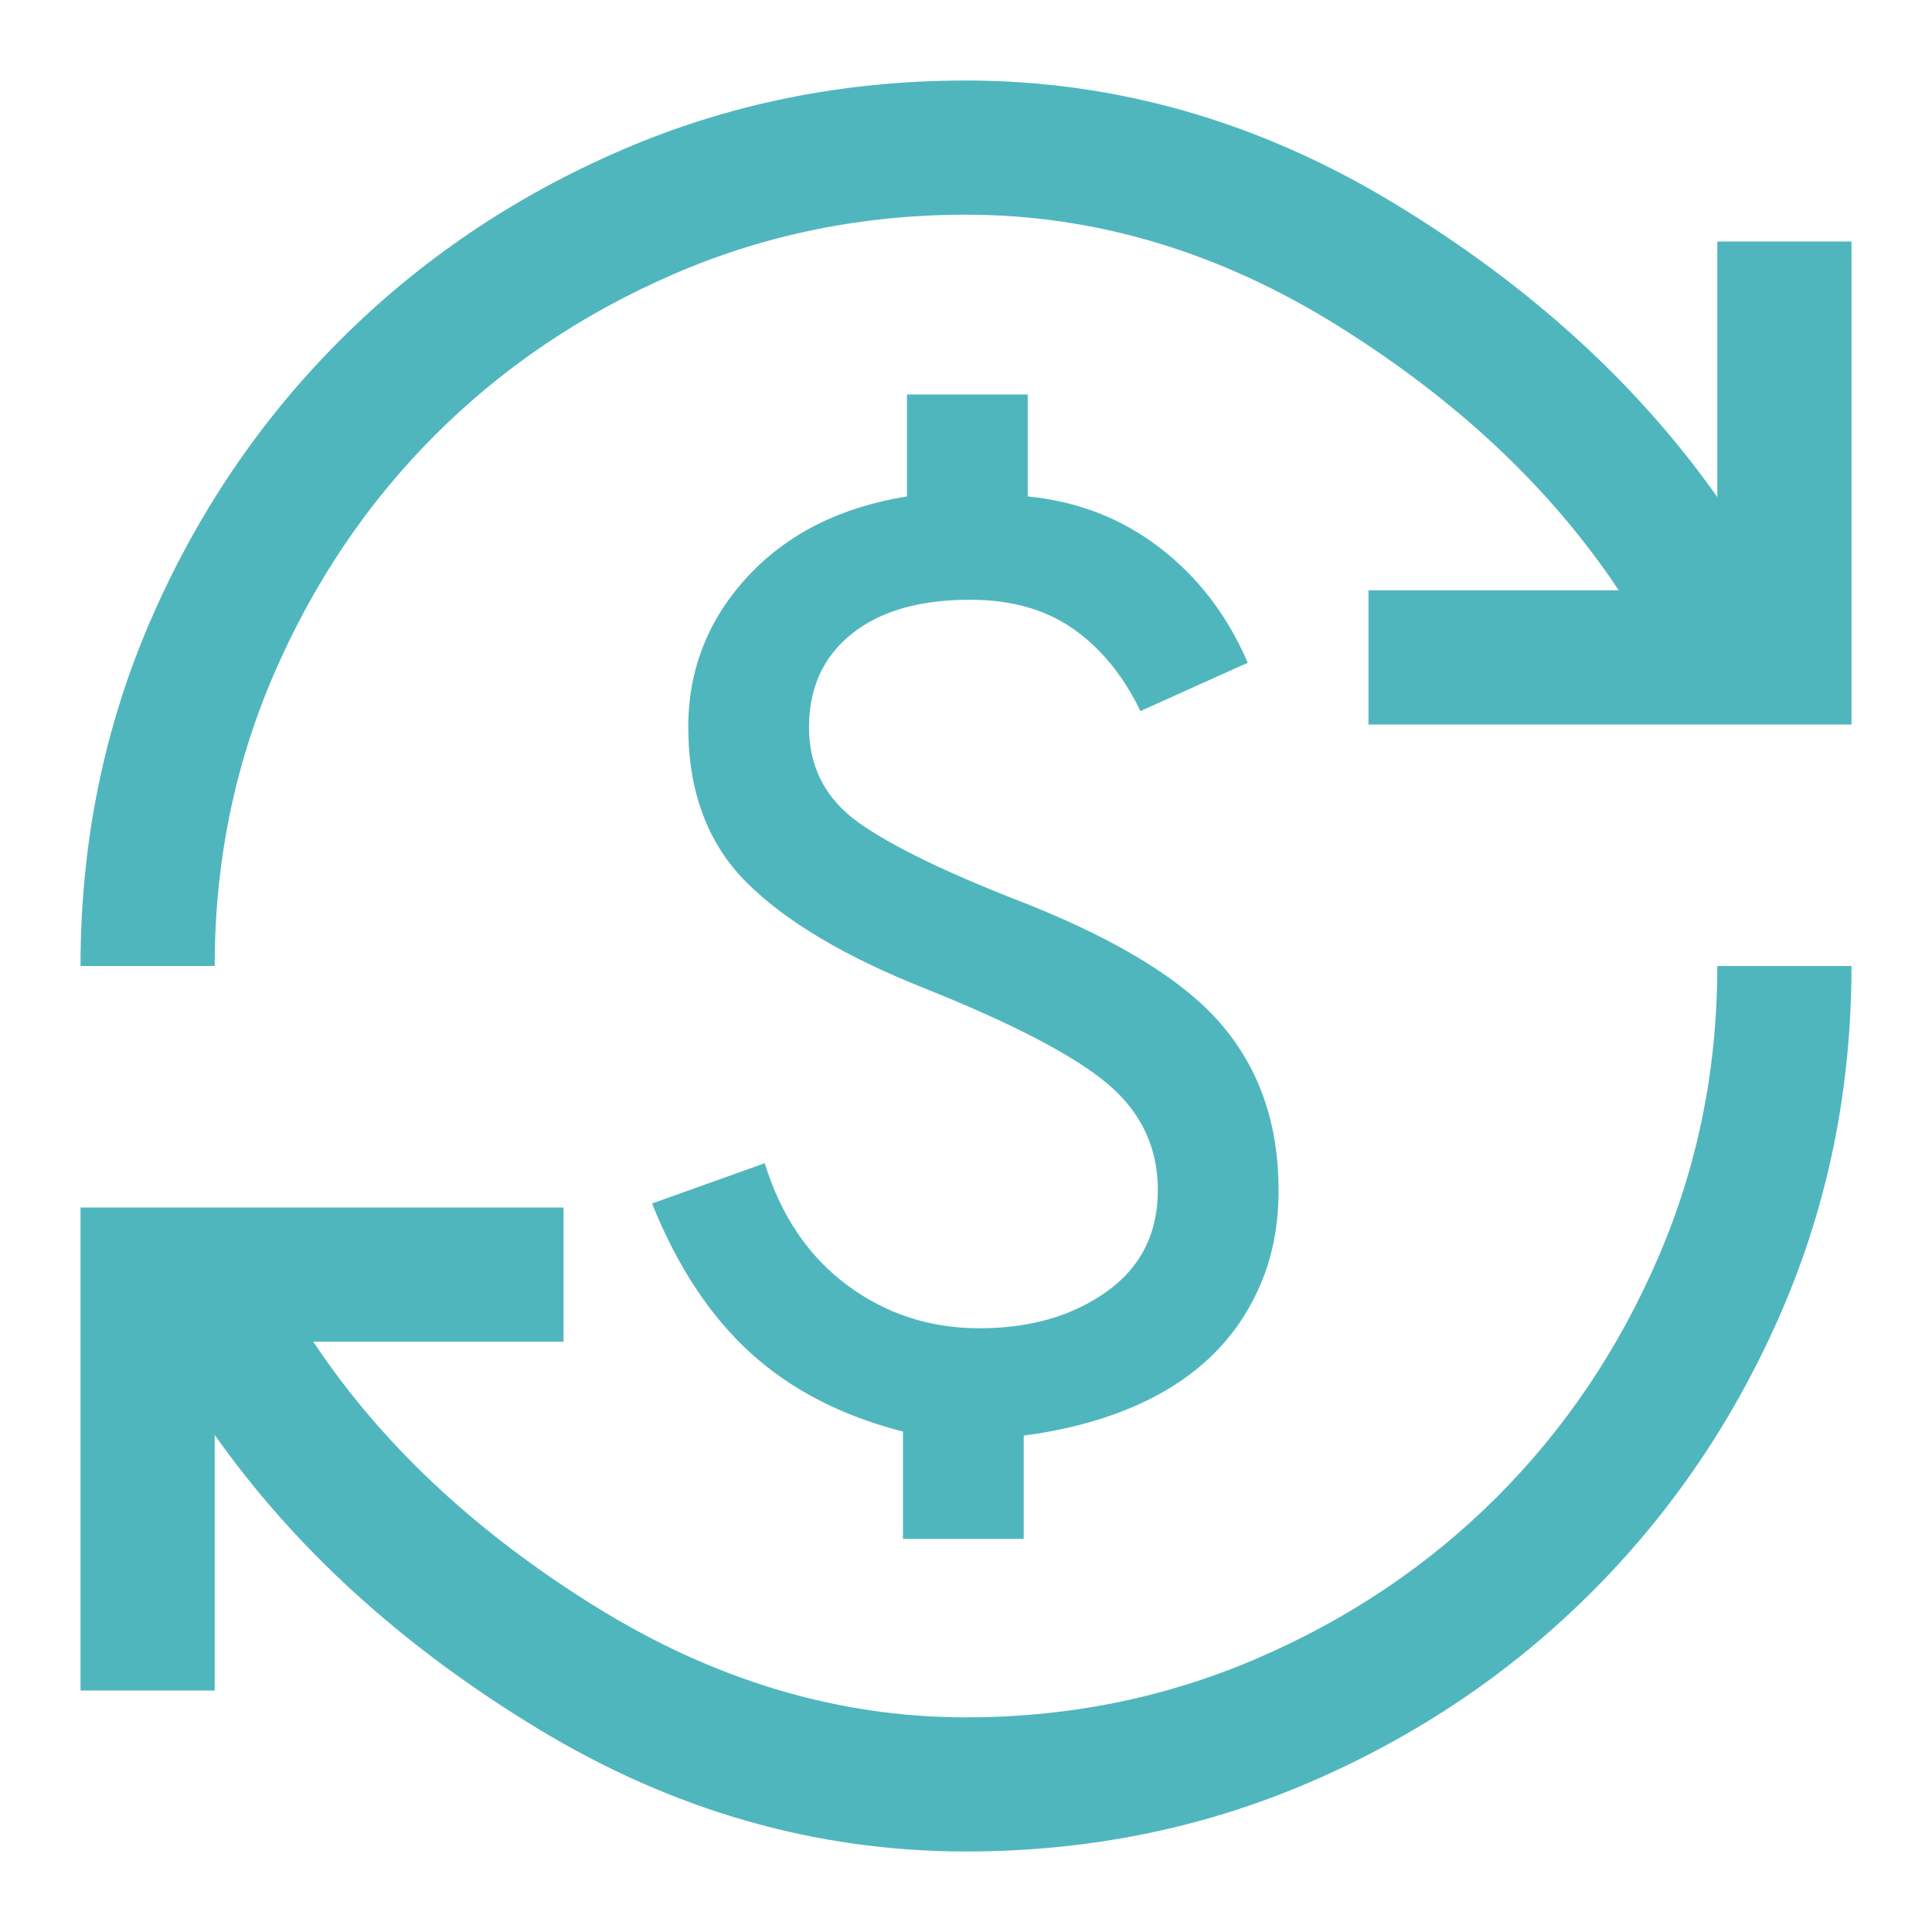 <svg width="40" height="40" viewBox="0 0 40 40" fill="none" xmlns="http://www.w3.org/2000/svg">
<path d="M20 38.333C16.889 38.333 13.935 37.486 11.139 35.792C8.343 34.097 6.111 32.069 4.445 29.708V35H1.667V25H11.667V27.778H6.486C7.875 29.87 9.808 31.69 12.285 33.236C14.761 34.782 17.333 35.556 20 35.556C22.139 35.556 24.155 35.146 26.049 34.326C27.942 33.507 29.59 32.396 30.993 30.993C32.396 29.59 33.507 27.942 34.326 26.049C35.146 24.155 35.555 22.139 35.555 20H38.333C38.333 22.528 37.854 24.903 36.896 27.125C35.938 29.347 34.625 31.292 32.958 32.958C31.292 34.625 29.347 35.938 27.125 36.896C24.903 37.854 22.528 38.333 20 38.333ZM18.695 31.861V29.639C17.426 29.315 16.373 28.771 15.535 28.007C14.697 27.243 14.019 26.213 13.5 24.917L15.833 24.083C16.167 25.167 16.734 26.007 17.535 26.604C18.336 27.201 19.25 27.5 20.278 27.5C21.324 27.5 22.201 27.248 22.91 26.743C23.618 26.239 23.972 25.537 23.972 24.639C23.972 23.759 23.627 23.028 22.938 22.445C22.248 21.861 20.991 21.204 19.167 20.472C17.509 19.815 16.275 19.084 15.465 18.278C14.655 17.472 14.25 16.398 14.25 15.056C14.25 13.861 14.66 12.822 15.479 11.938C16.299 11.053 17.398 10.5 18.778 10.278V8.167H21.278V10.278C22.315 10.38 23.229 10.736 24.021 11.347C24.812 11.958 25.417 12.75 25.833 13.722L23.611 14.722C23.259 13.991 22.796 13.424 22.222 13.021C21.648 12.618 20.935 12.417 20.083 12.417C19.037 12.417 18.22 12.653 17.632 13.125C17.044 13.597 16.75 14.241 16.75 15.056C16.75 15.889 17.097 16.551 17.792 17.042C18.486 17.533 19.648 18.093 21.278 18.722C23.222 19.5 24.574 20.347 25.333 21.264C26.093 22.18 26.472 23.305 26.472 24.639C26.472 25.37 26.343 26.033 26.083 26.625C25.824 27.218 25.465 27.724 25.007 28.146C24.549 28.567 23.995 28.91 23.347 29.174C22.699 29.438 21.982 29.62 21.195 29.722V31.861H18.695ZM1.667 20C1.667 17.472 2.146 15.097 3.104 12.875C4.063 10.653 5.375 8.708 7.042 7.042C8.708 5.375 10.653 4.063 12.875 3.104C15.097 2.146 17.472 1.667 20 1.667C23.111 1.667 26.065 2.514 28.861 4.208C31.657 5.903 33.889 7.931 35.555 10.292V5H38.333V15H28.333V12.222H33.514C32.125 10.13 30.197 8.31 27.729 6.764C25.262 5.218 22.685 4.445 20 4.445C17.861 4.445 15.845 4.854 13.951 5.674C12.058 6.493 10.41 7.604 9.007 9.007C7.604 10.41 6.493 12.058 5.674 13.951C4.854 15.845 4.445 17.861 4.445 20H1.667Z" fill="#50B6BE"/>
</svg>
